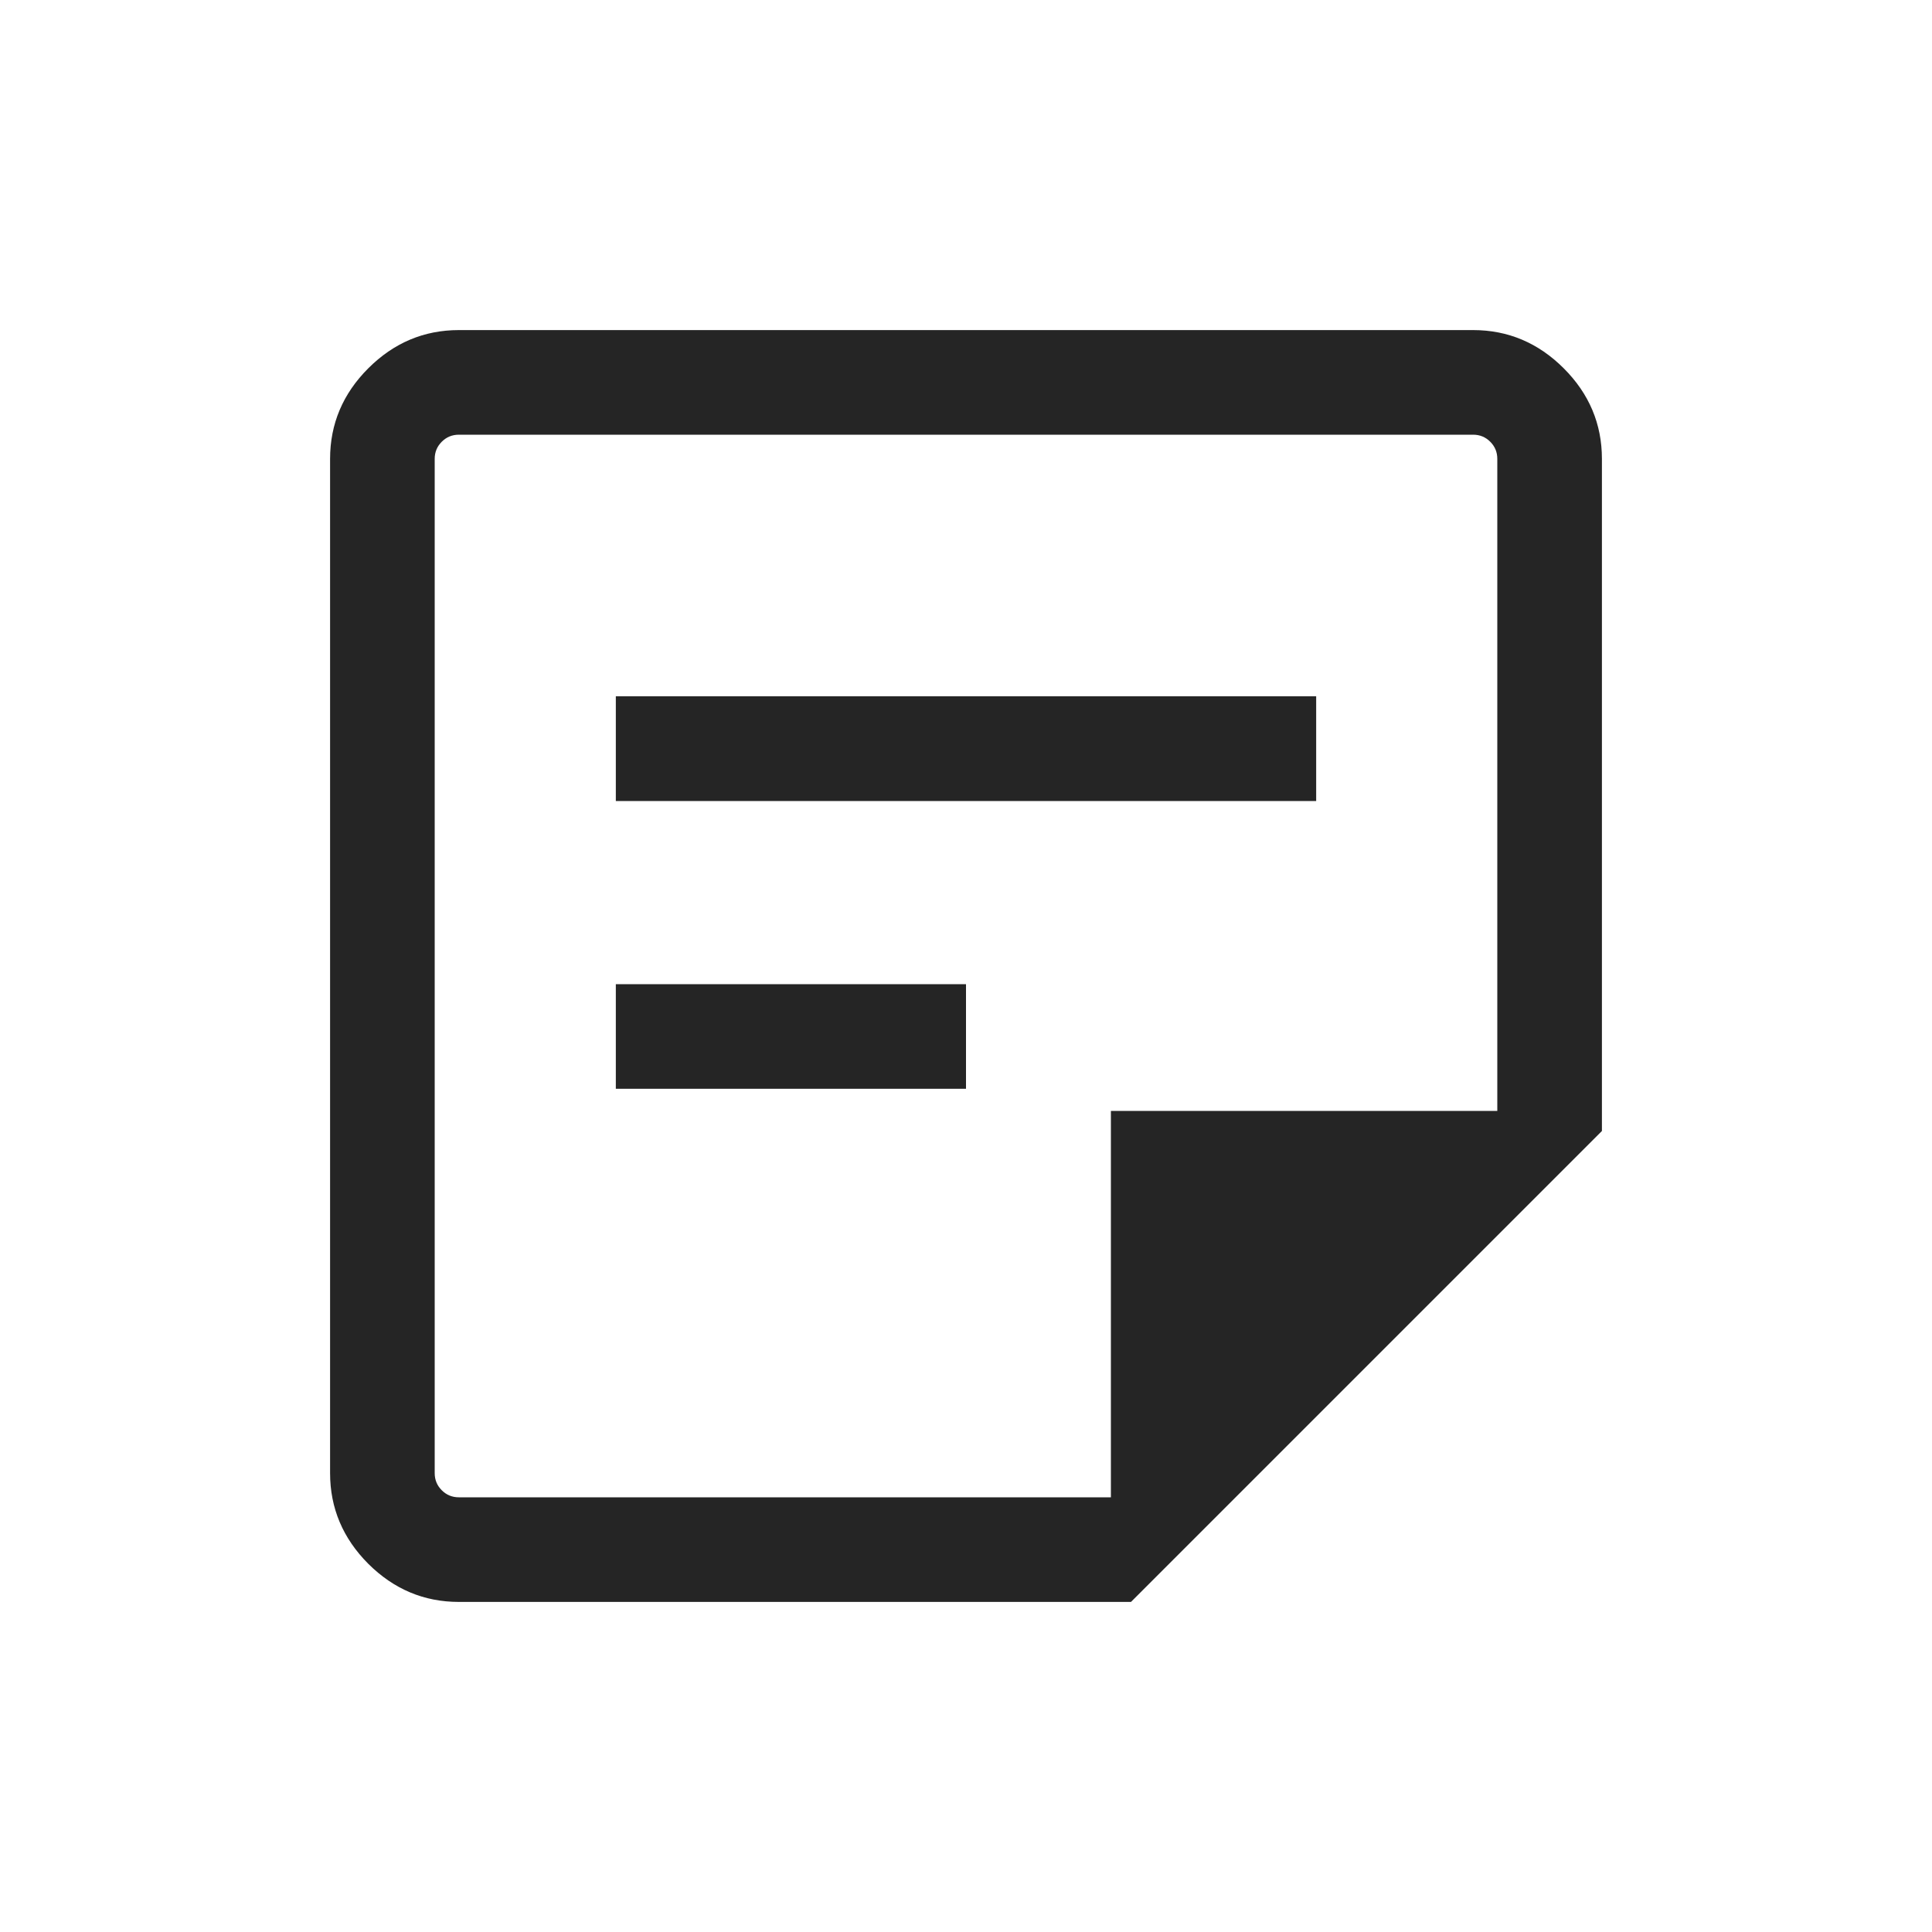 <svg width="20" height="20" viewBox="0 0 20 20" fill="none" xmlns="http://www.w3.org/2000/svg">
<mask id="mask0_346_467" style="mask-type:alpha" maskUnits="userSpaceOnUse" x="0" y="0" width="20" height="20">
<rect width="20" height="20" fill="#D9D9D9"/>
</mask>
<g mask="url(#mask0_346_467)">
<path d="M4.75 15.5H11.5V11.5H15.5V4.75C15.5 4.681 15.476 4.622 15.427 4.573C15.378 4.524 15.319 4.5 15.25 4.5H4.75C4.681 4.5 4.622 4.524 4.573 4.573C4.524 4.622 4.5 4.681 4.5 4.75V15.25C4.5 15.319 4.524 15.378 4.573 15.427C4.622 15.476 4.681 15.5 4.75 15.5ZM4.75 16.583C4.389 16.583 4.076 16.451 3.812 16.188C3.549 15.924 3.417 15.611 3.417 15.25V4.75C3.417 4.389 3.549 4.076 3.812 3.813C4.076 3.549 4.389 3.417 4.75 3.417H15.25C15.611 3.417 15.924 3.549 16.188 3.813C16.451 4.076 16.583 4.389 16.583 4.75V11.708L11.708 16.583H4.75ZM6.375 11.271V10.188H10V11.271H6.375ZM6.375 8.292V7.208H13.625V8.292H6.375Z" fill="#252525"/>
</g>
</svg>
